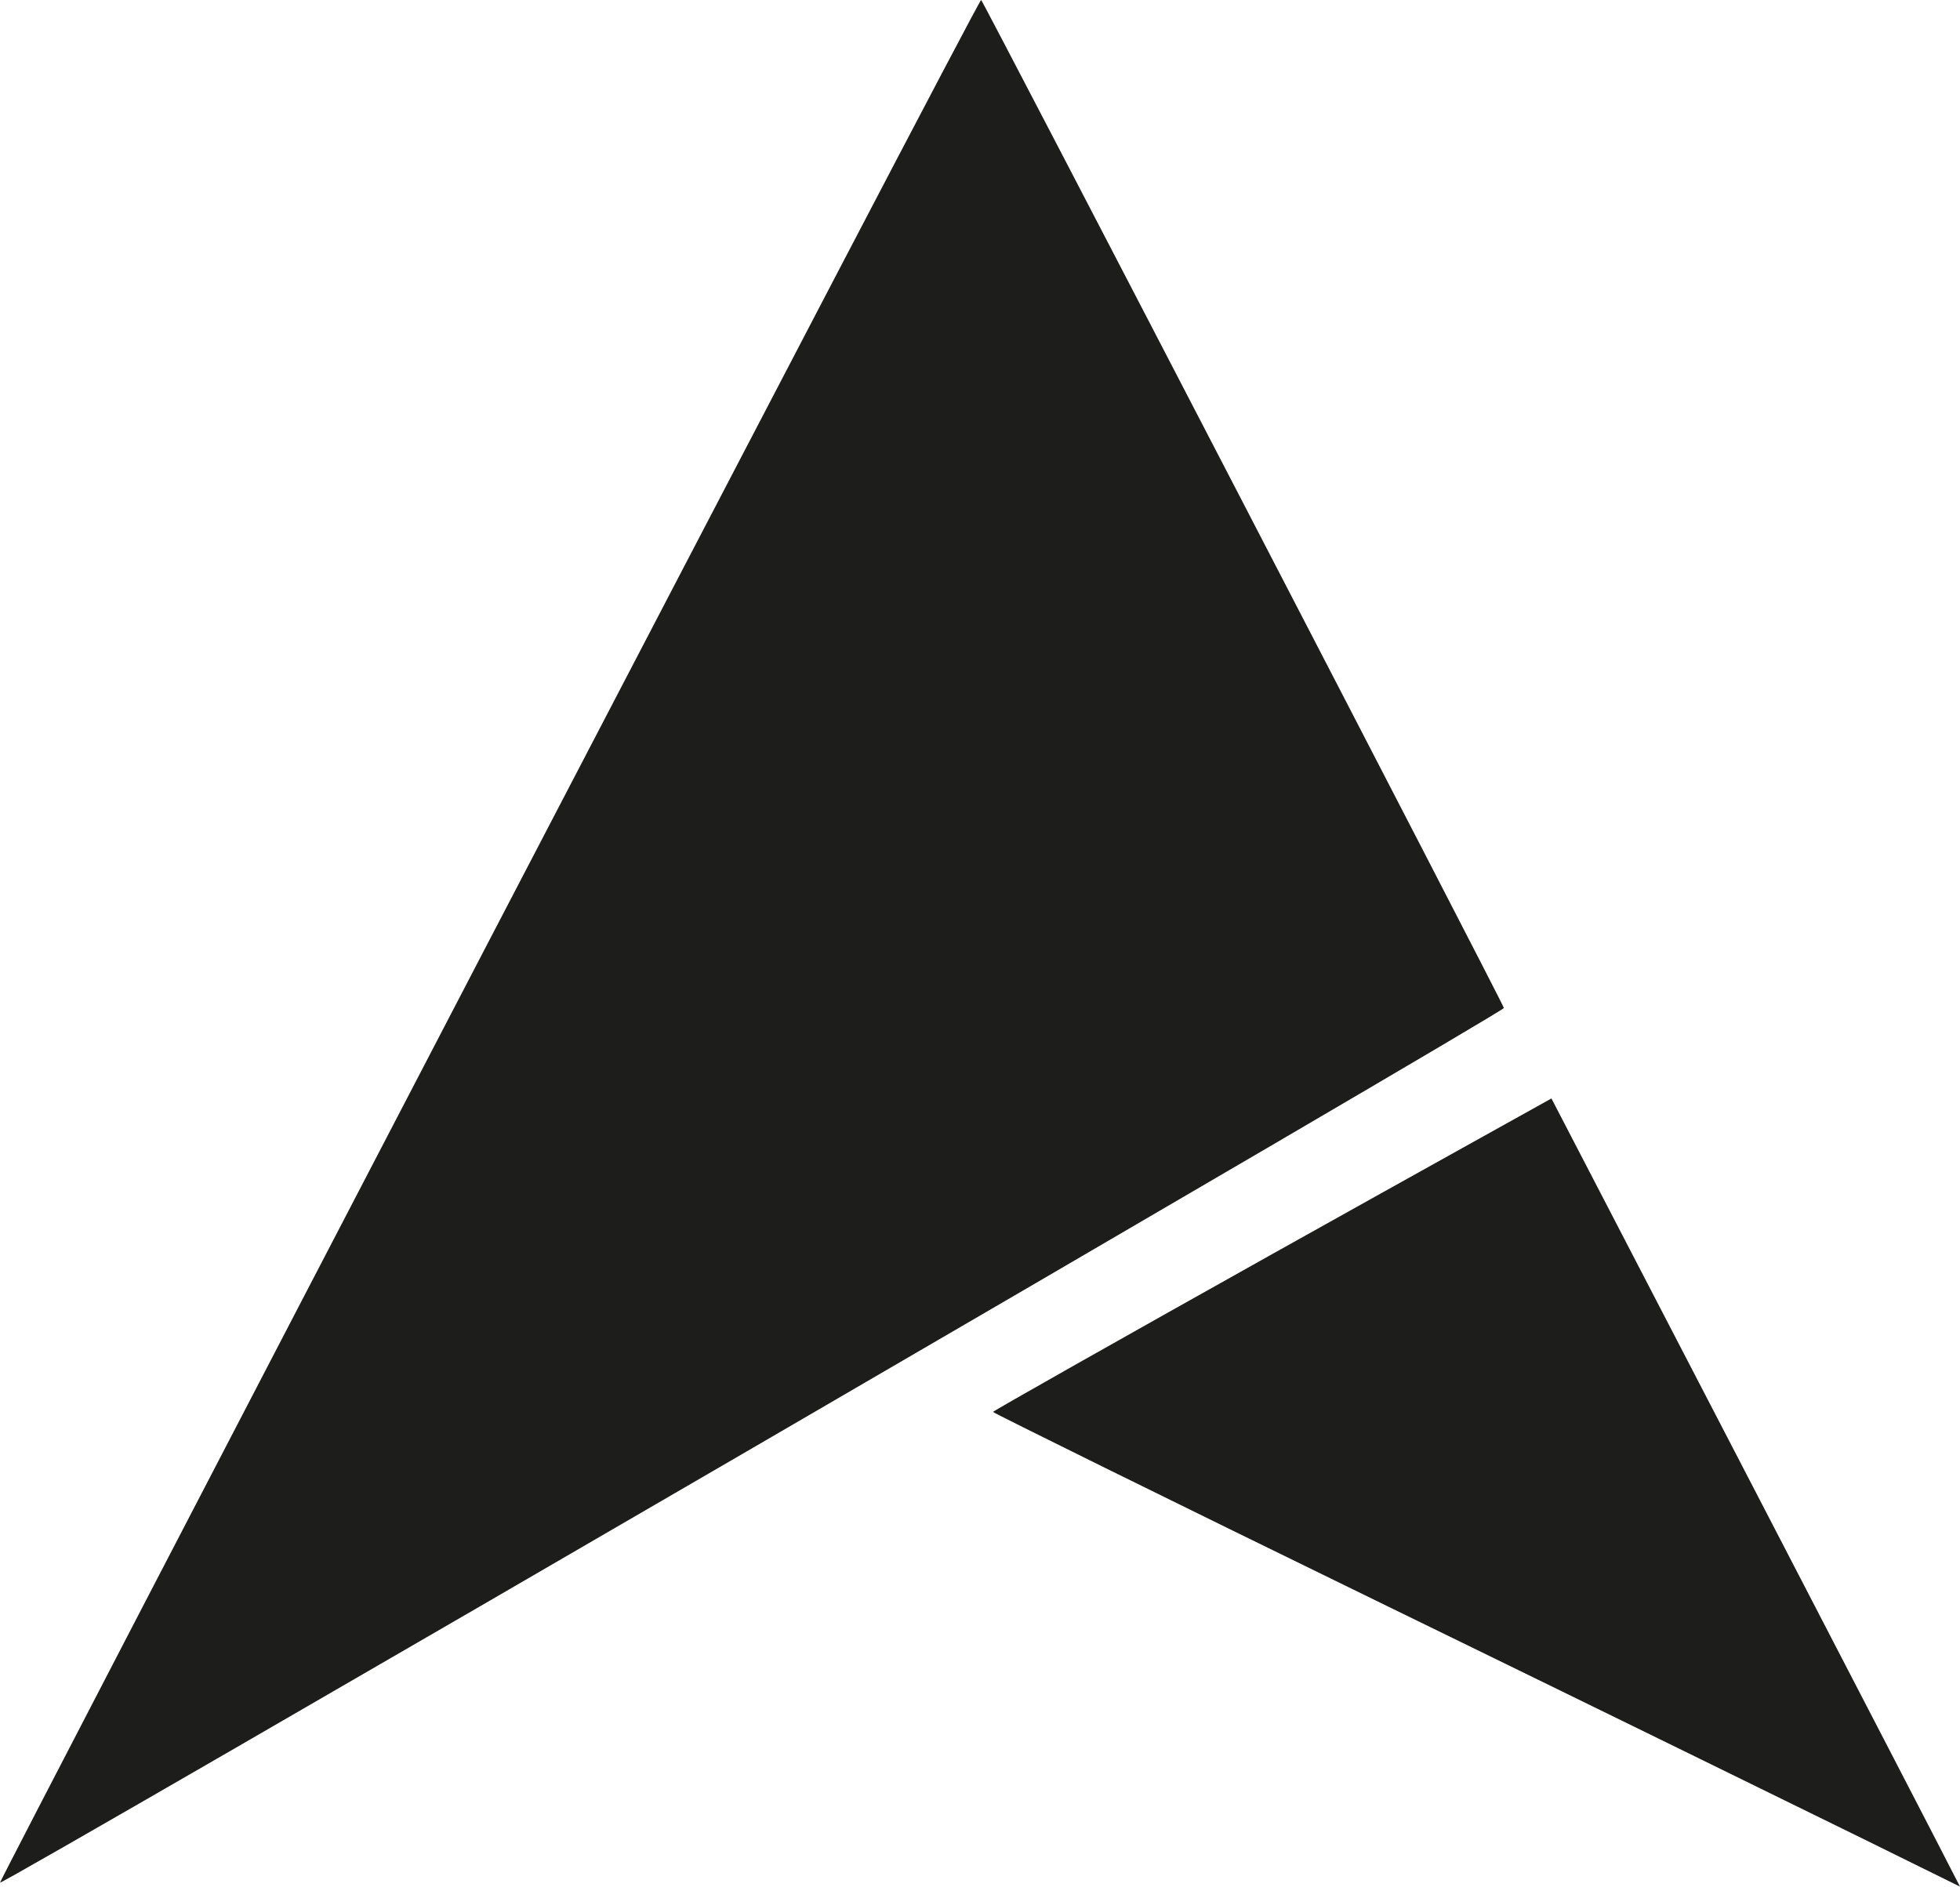<svg id="Capa_1" data-name="Capa 1" xmlns="http://www.w3.org/2000/svg" viewBox="0 0 315.81 304"><defs><style>.cls-1{fill:#1d1d1b;}</style></defs><path class="cls-1" d="M78.81,151.57C35.37,235-.09,303.27,0,303.36c.41.41,242.46-140.35,242.32-140.94C242.1,161.5,158.36.05,158.09,0S122.26,68.19,78.81,151.57Z"/><path class="cls-1" d="M205,202.07c-24.76,13.86-45,25.3-45,25.44s27.85,13.9,61.9,30.5,69.11,33.77,77.91,38.1L315.81,304l-1.69-3.28c-1.37-2.78-64-123.49-64.14-123.72C250,177,229.7,188.26,205,202.07Z"/></svg>